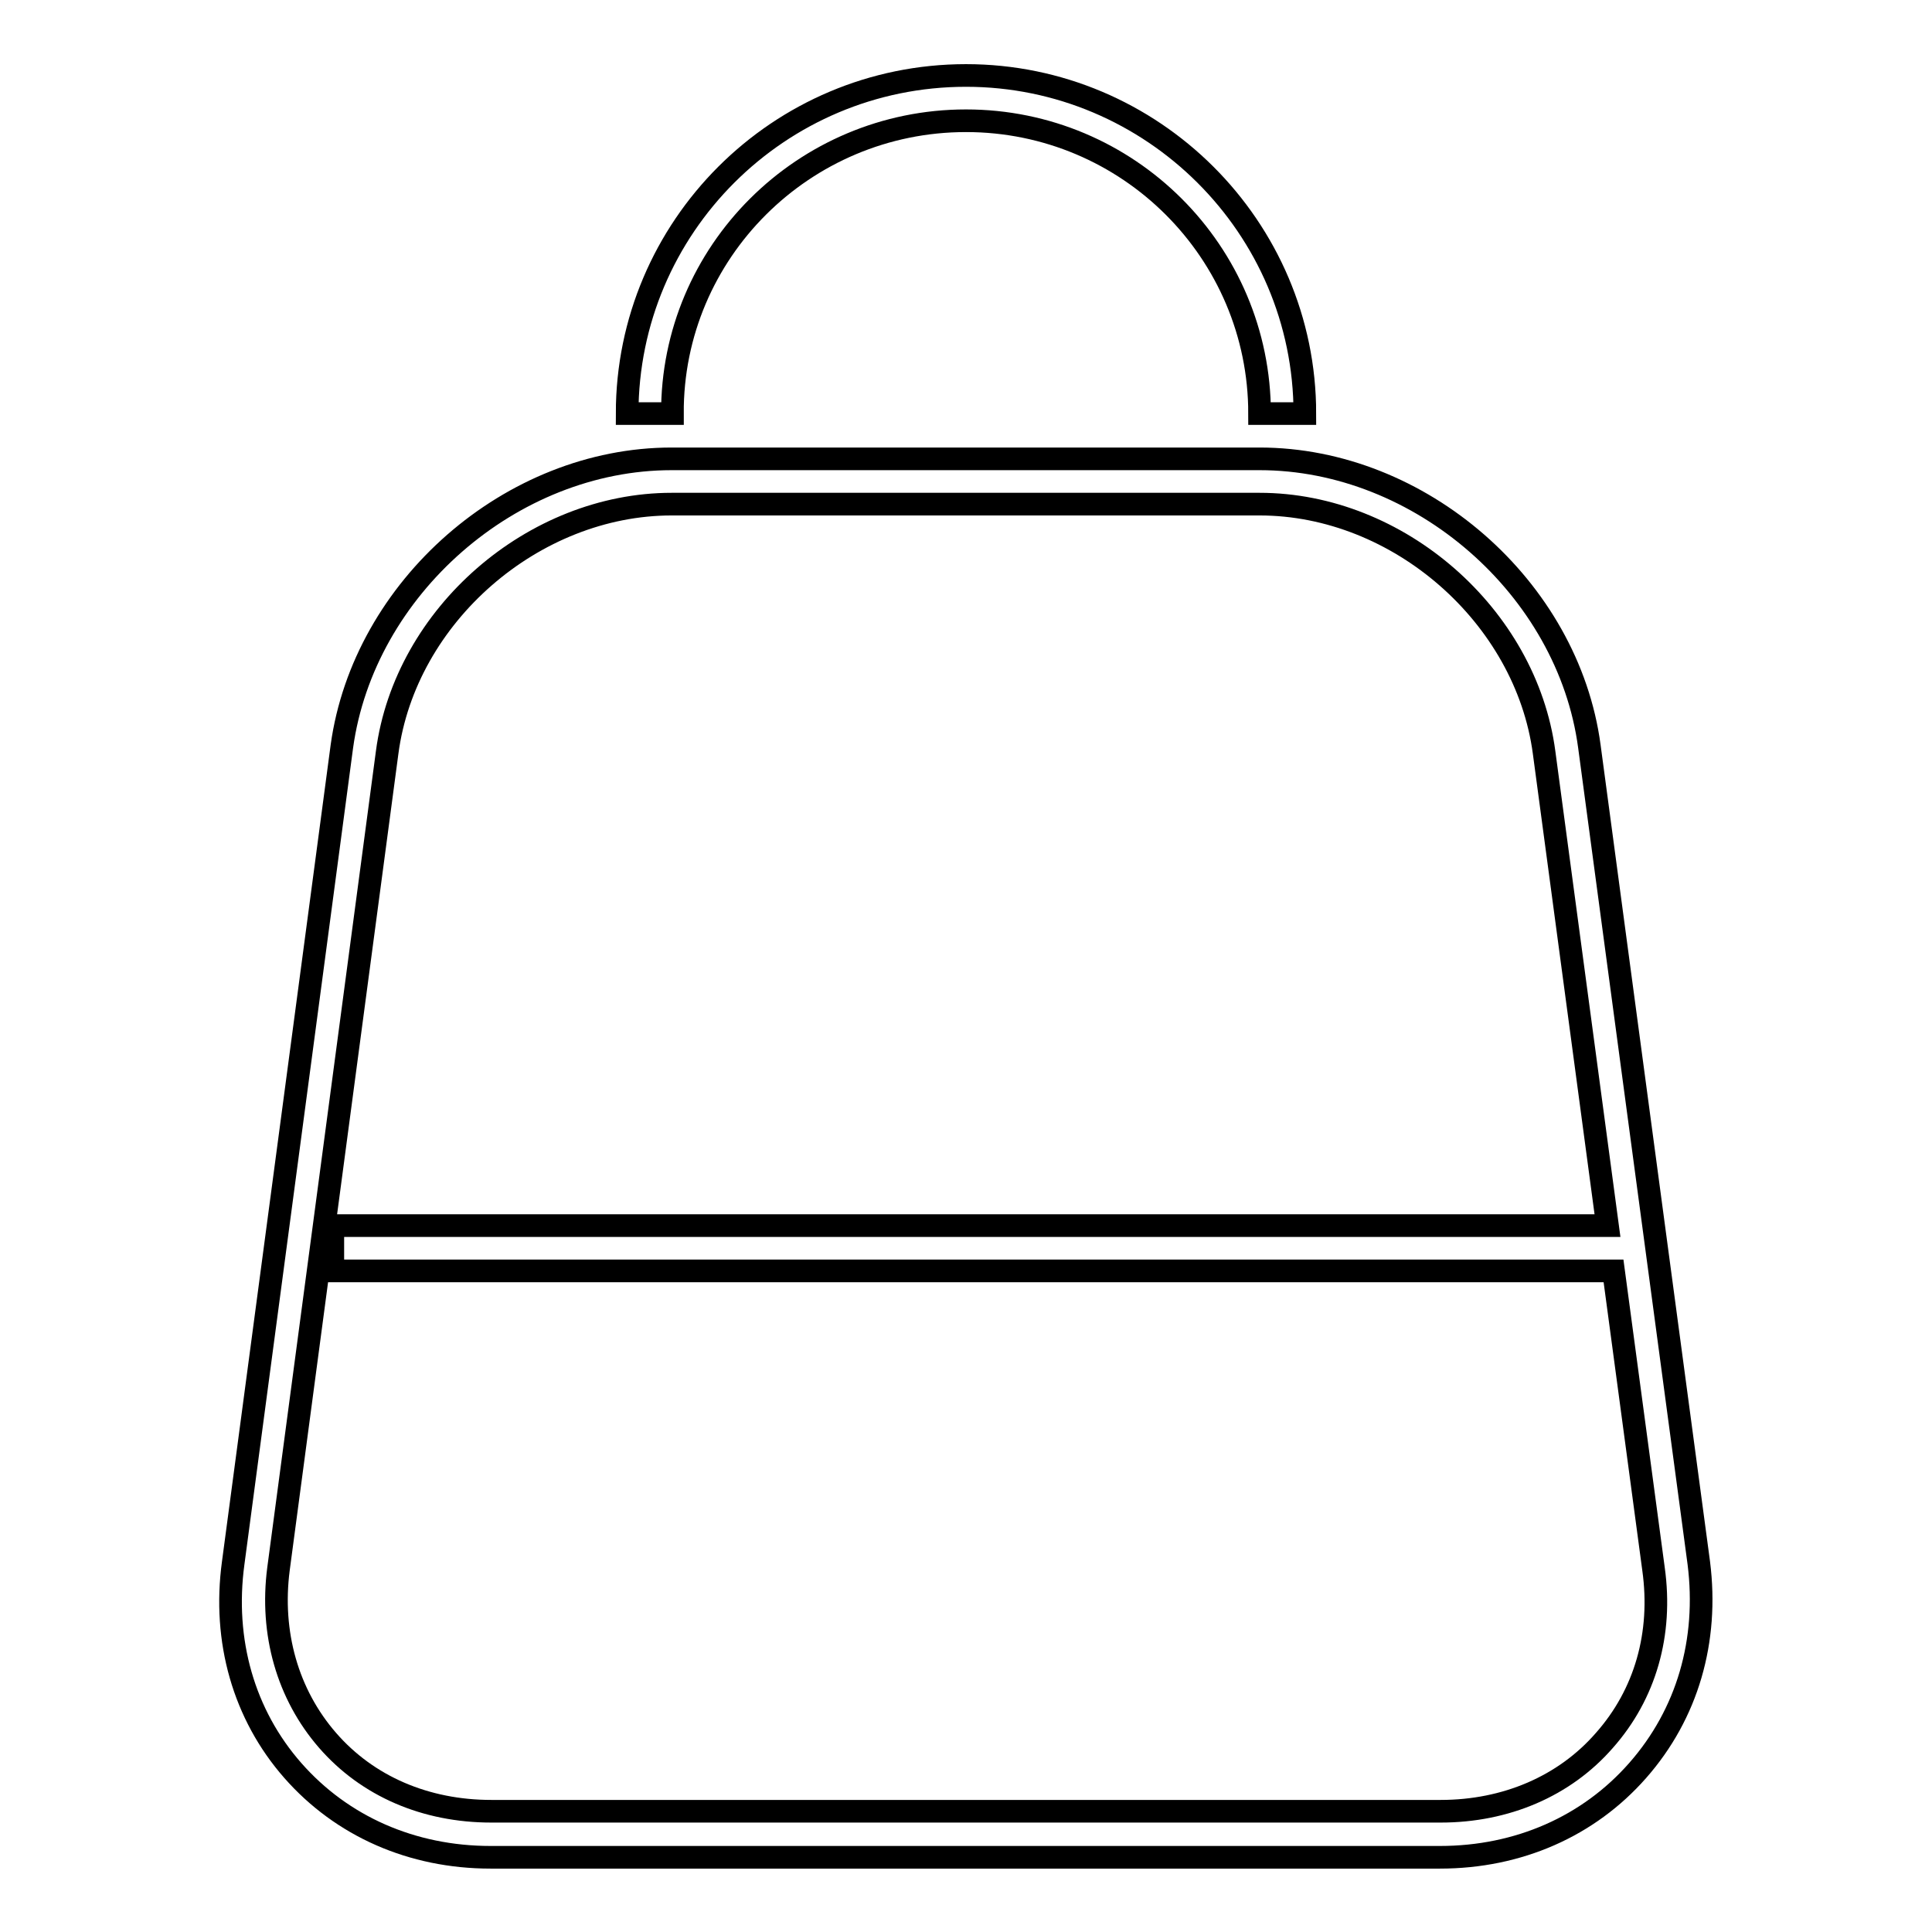<?xml version="1.0" encoding="utf-8"?>
<!-- Svg Vector Icons : http://www.onlinewebfonts.com/icon -->
<!DOCTYPE svg PUBLIC "-//W3C//DTD SVG 1.1//EN" "http://www.w3.org/Graphics/SVG/1.1/DTD/svg11.dtd">
<svg version="1.1" xmlns="http://www.w3.org/2000/svg" xmlns:xlink="http://www.w3.org/1999/xlink" x="0px" y="0px" viewBox="0 0 256 256" enable-background="new 0 0 256 256" xml:space="preserve">
<g><g><g><g id="Shape_4_1_"><g><path stroke-width="3" fill-opacity="0" stroke="#000000"  d="M225.1,207.1L210.6,98.9c-2.8-21-22.4-38.1-43.7-38.1H89c-21.3,0-40.8,17.1-43.7,38.1L30.9,207.1c-1.4,10.3,1.4,20.1,7.9,27.5c6.5,7.4,15.8,11.5,26.2,11.5h125.8c10.4,0,19.7-4.1,26.2-11.5C223.6,227.1,226.4,217.4,225.1,207.1z M212.6,230.6c-5.3,6.1-13.1,9.4-21.7,9.4H65.1c-8.7,0-16.4-3.3-21.7-9.4c-5.3-6.1-7.6-14.2-6.5-22.7L51.3,99.7C53.7,81.5,70.7,66.8,89,66.8h77.9c18.4,0,35.3,14.8,37.7,32.9l8.4,62.7H44.1v6h169.7l5.3,39.5C220.3,216.5,218,224.5,212.6,230.6z M128,16c21.5,0,38.9,17.4,38.9,38.8h6c0-24.7-20.2-44.8-44.9-44.8c-24.8,0-44.9,20.1-44.9,44.8h6C89,33.4,106.5,16,128,16z"/></g></g></g><g></g><g></g><g></g><g></g><g></g><g></g><g></g><g></g><g></g><g></g><g></g><g></g><g></g><g></g><g></g></g></g>
</svg>